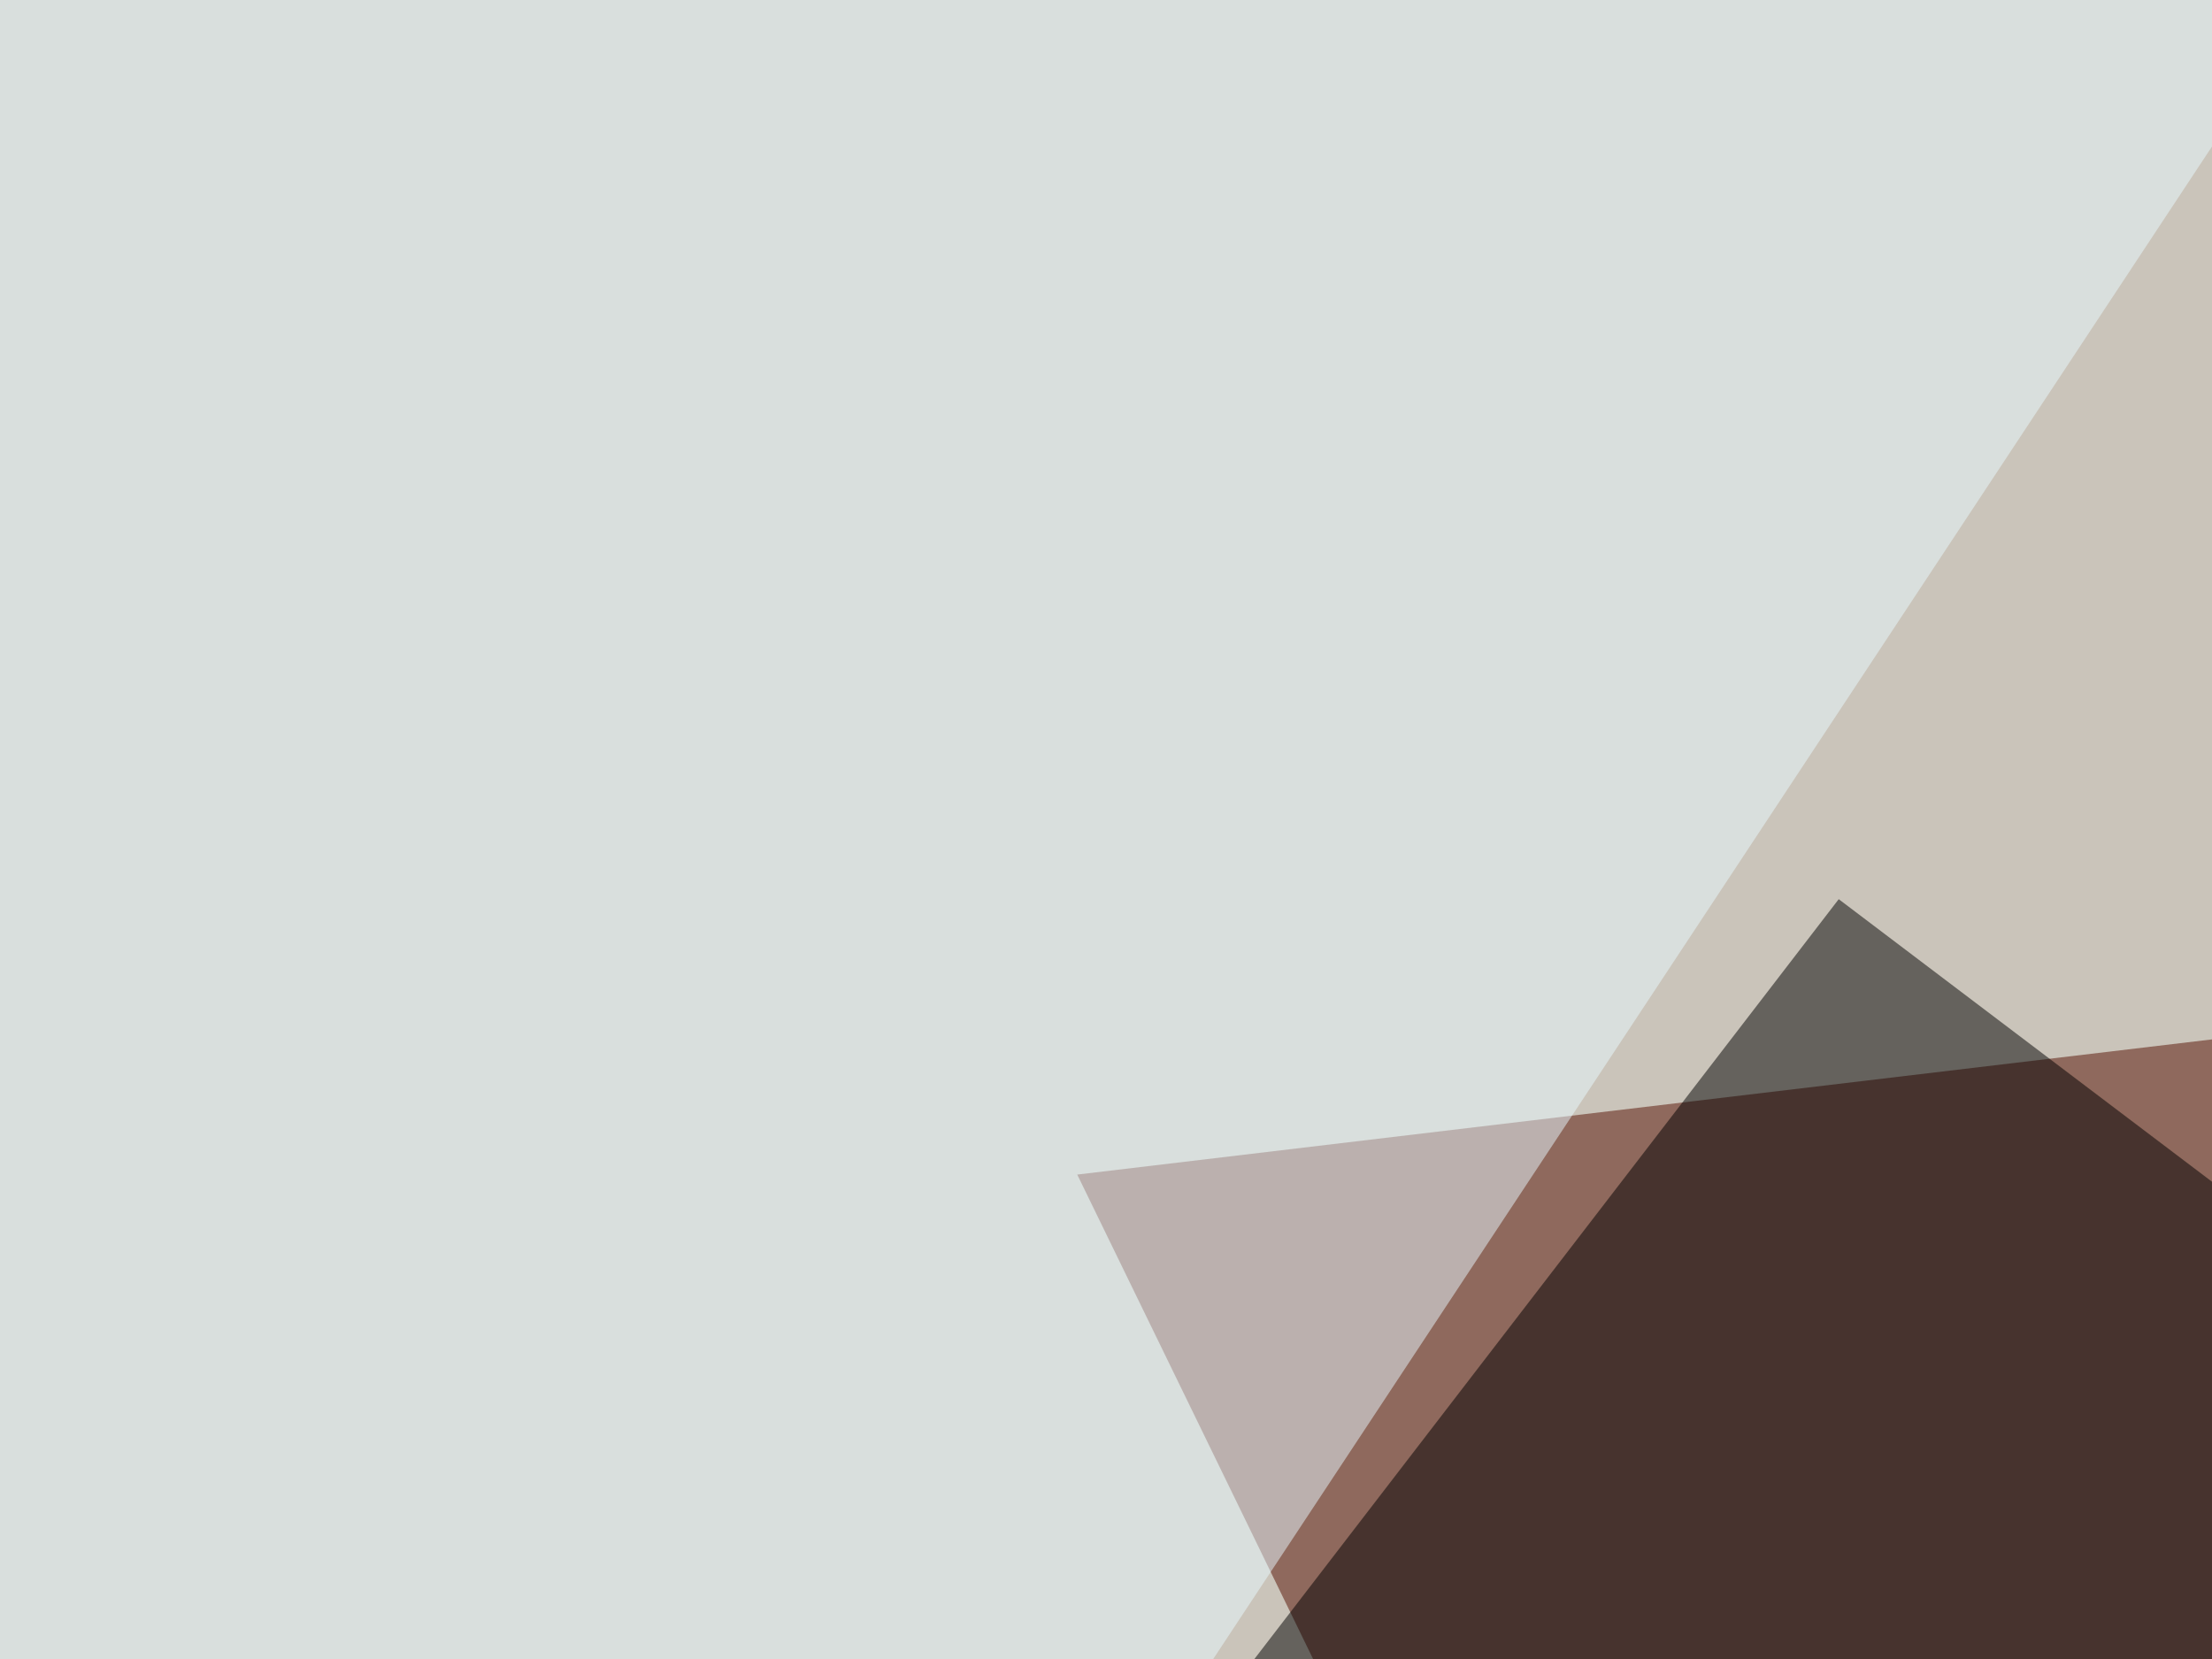<svg xmlns="http://www.w3.org/2000/svg" width="400" height="300" ><filter id="a"><feGaussianBlur stdDeviation="55"/></filter><rect width="100%" height="100%" fill="#cac4ba"/><g filter="url(#a)"><g fill-opacity=".5"><path fill="#540e00" d="M194.8 212.4l442.4-52.7L356 543.5z"/><path d="M215.3 315l334 11.7-216.8-164.1z"/><path fill="#e9faff" d="M420.4-4.4H-45.4L16 608z"/><path fill="#f4ffff" d="M411.6 608l293-653.4 90.8 597.6z"/></g></g></svg>